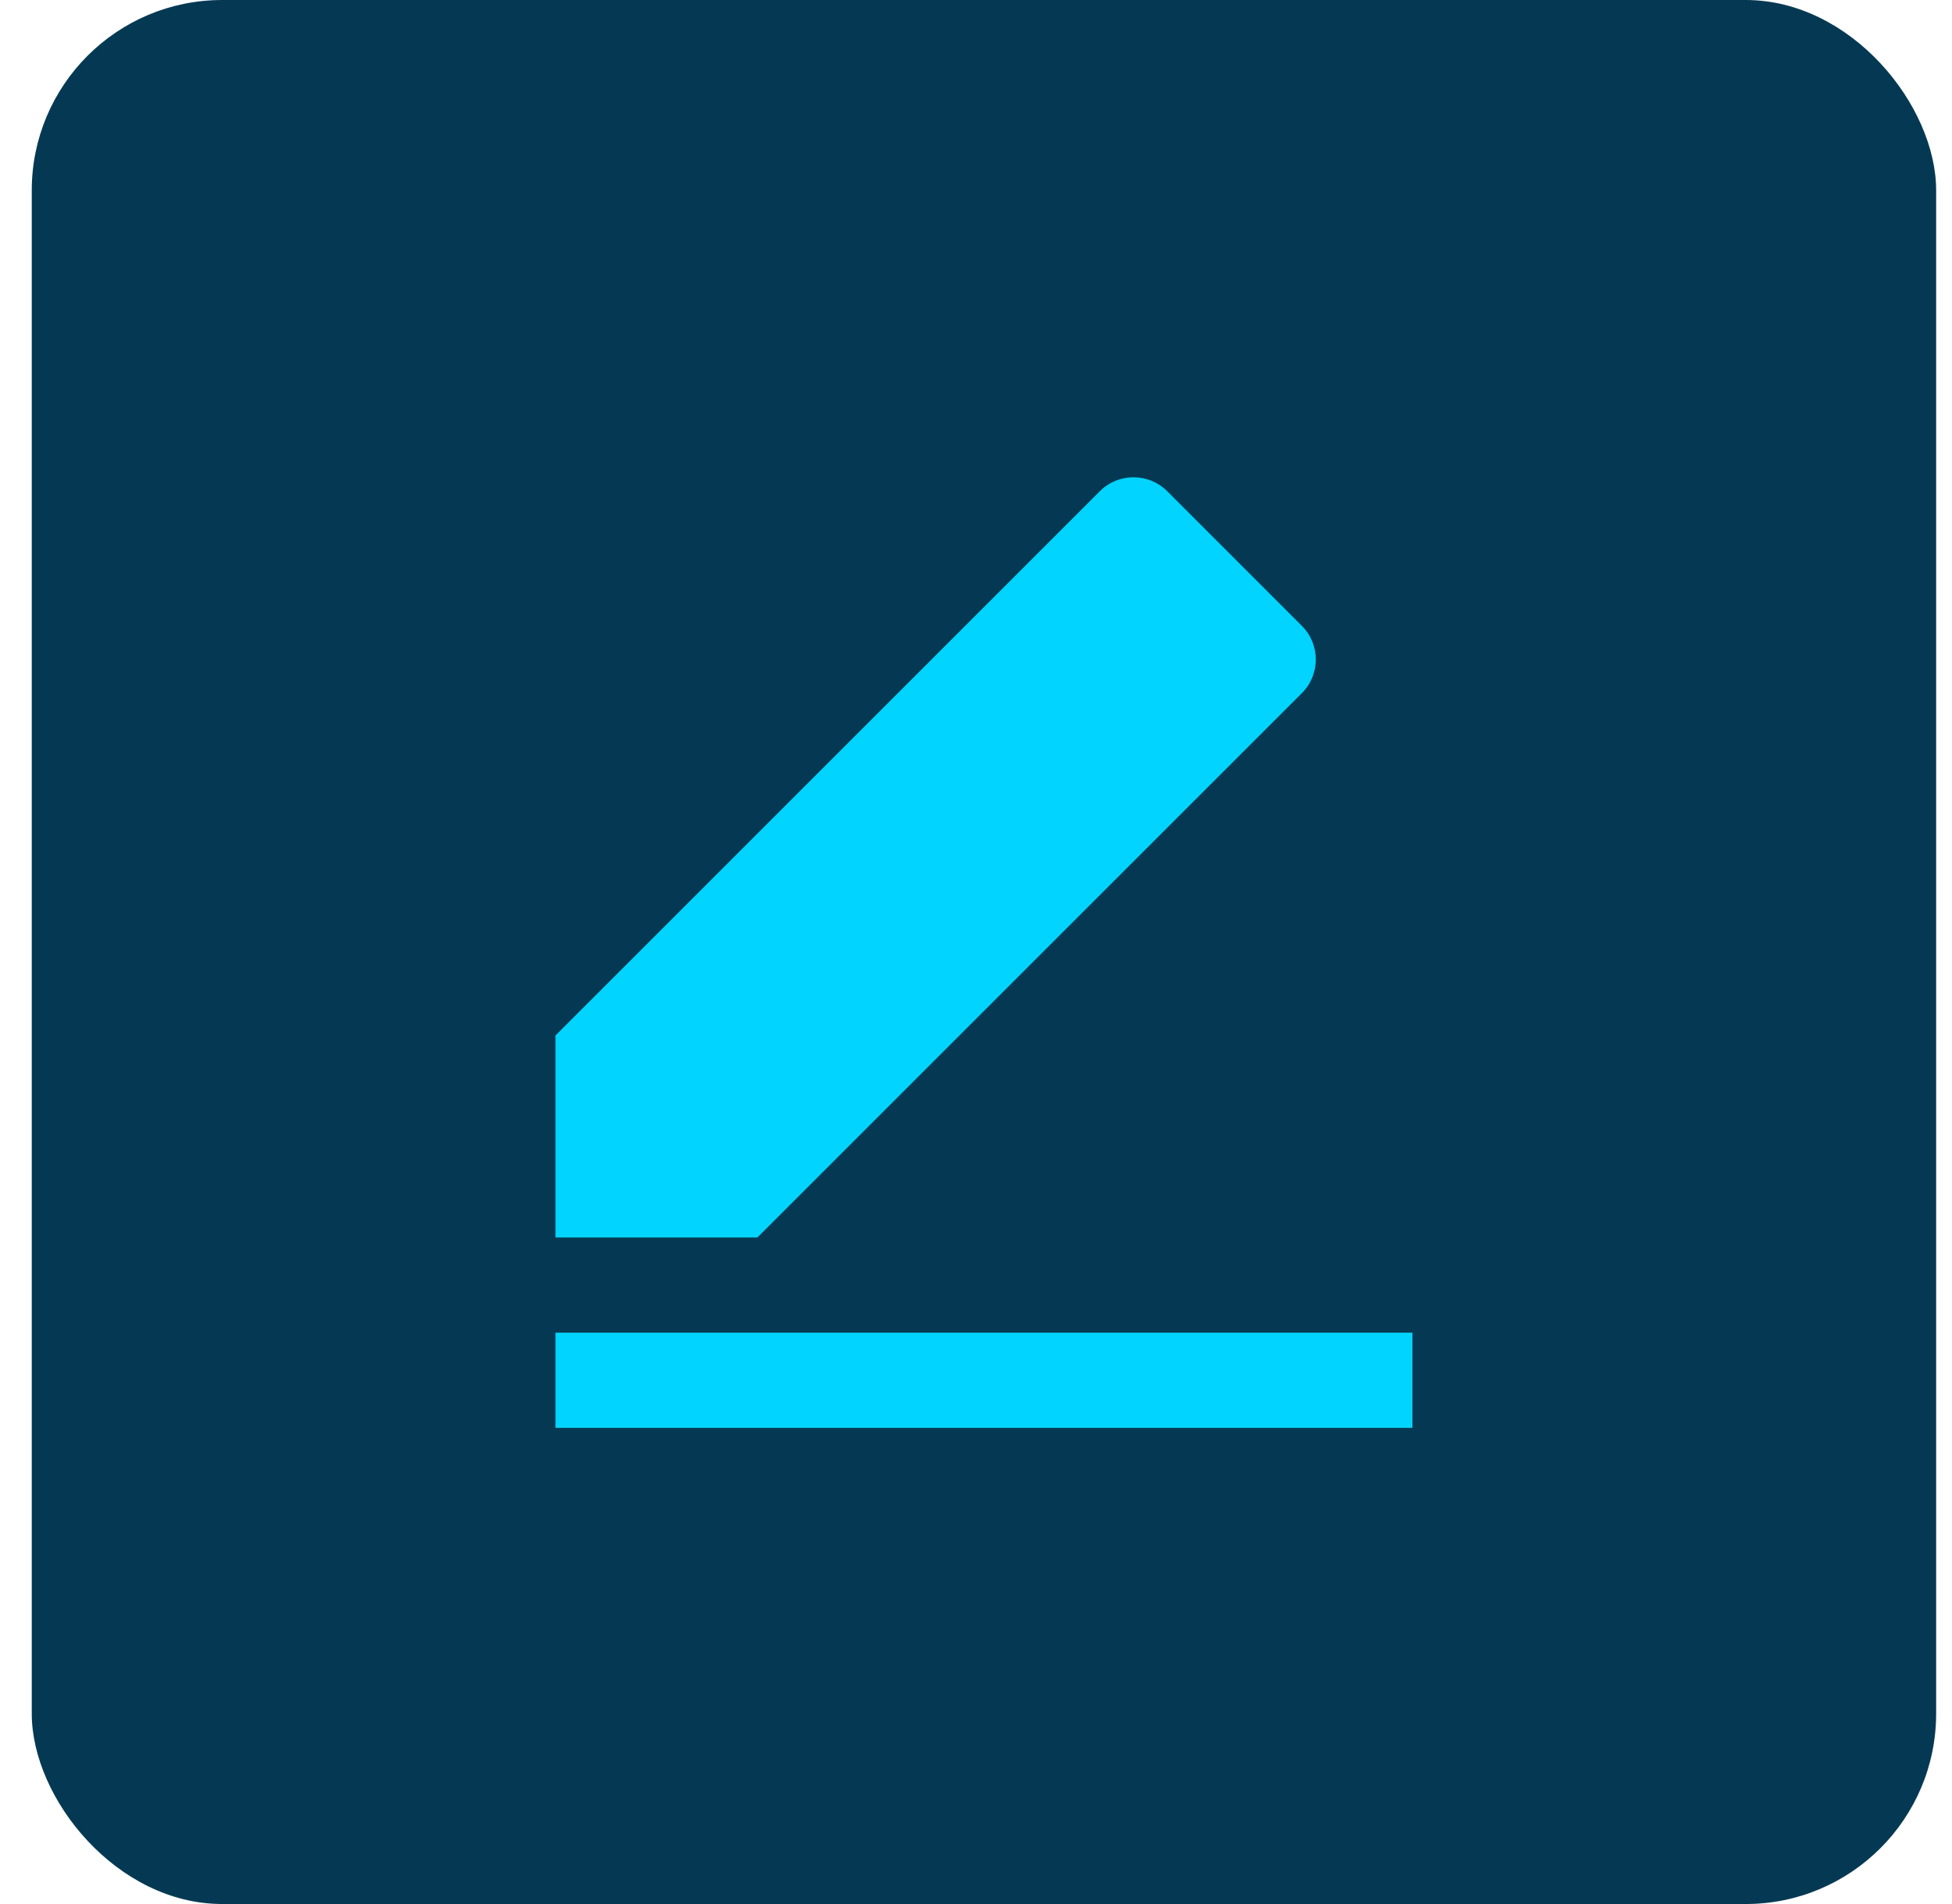 <svg width="41" height="40" viewBox="0 0 41 40" fill="none" xmlns="http://www.w3.org/2000/svg">
<rect x="0.667" width="40" height="40" rx="4" fill="#053953"/>
<path d="M15.909 25.997H11.667V21.754L23.102 10.319C23.492 9.929 24.125 9.929 24.516 10.319L27.344 13.148C27.735 13.538 27.735 14.171 27.344 14.562L15.909 25.997ZM11.667 27.997H29.667V29.997H11.667V27.997Z" fill="#00D4FF"/>
</svg>
